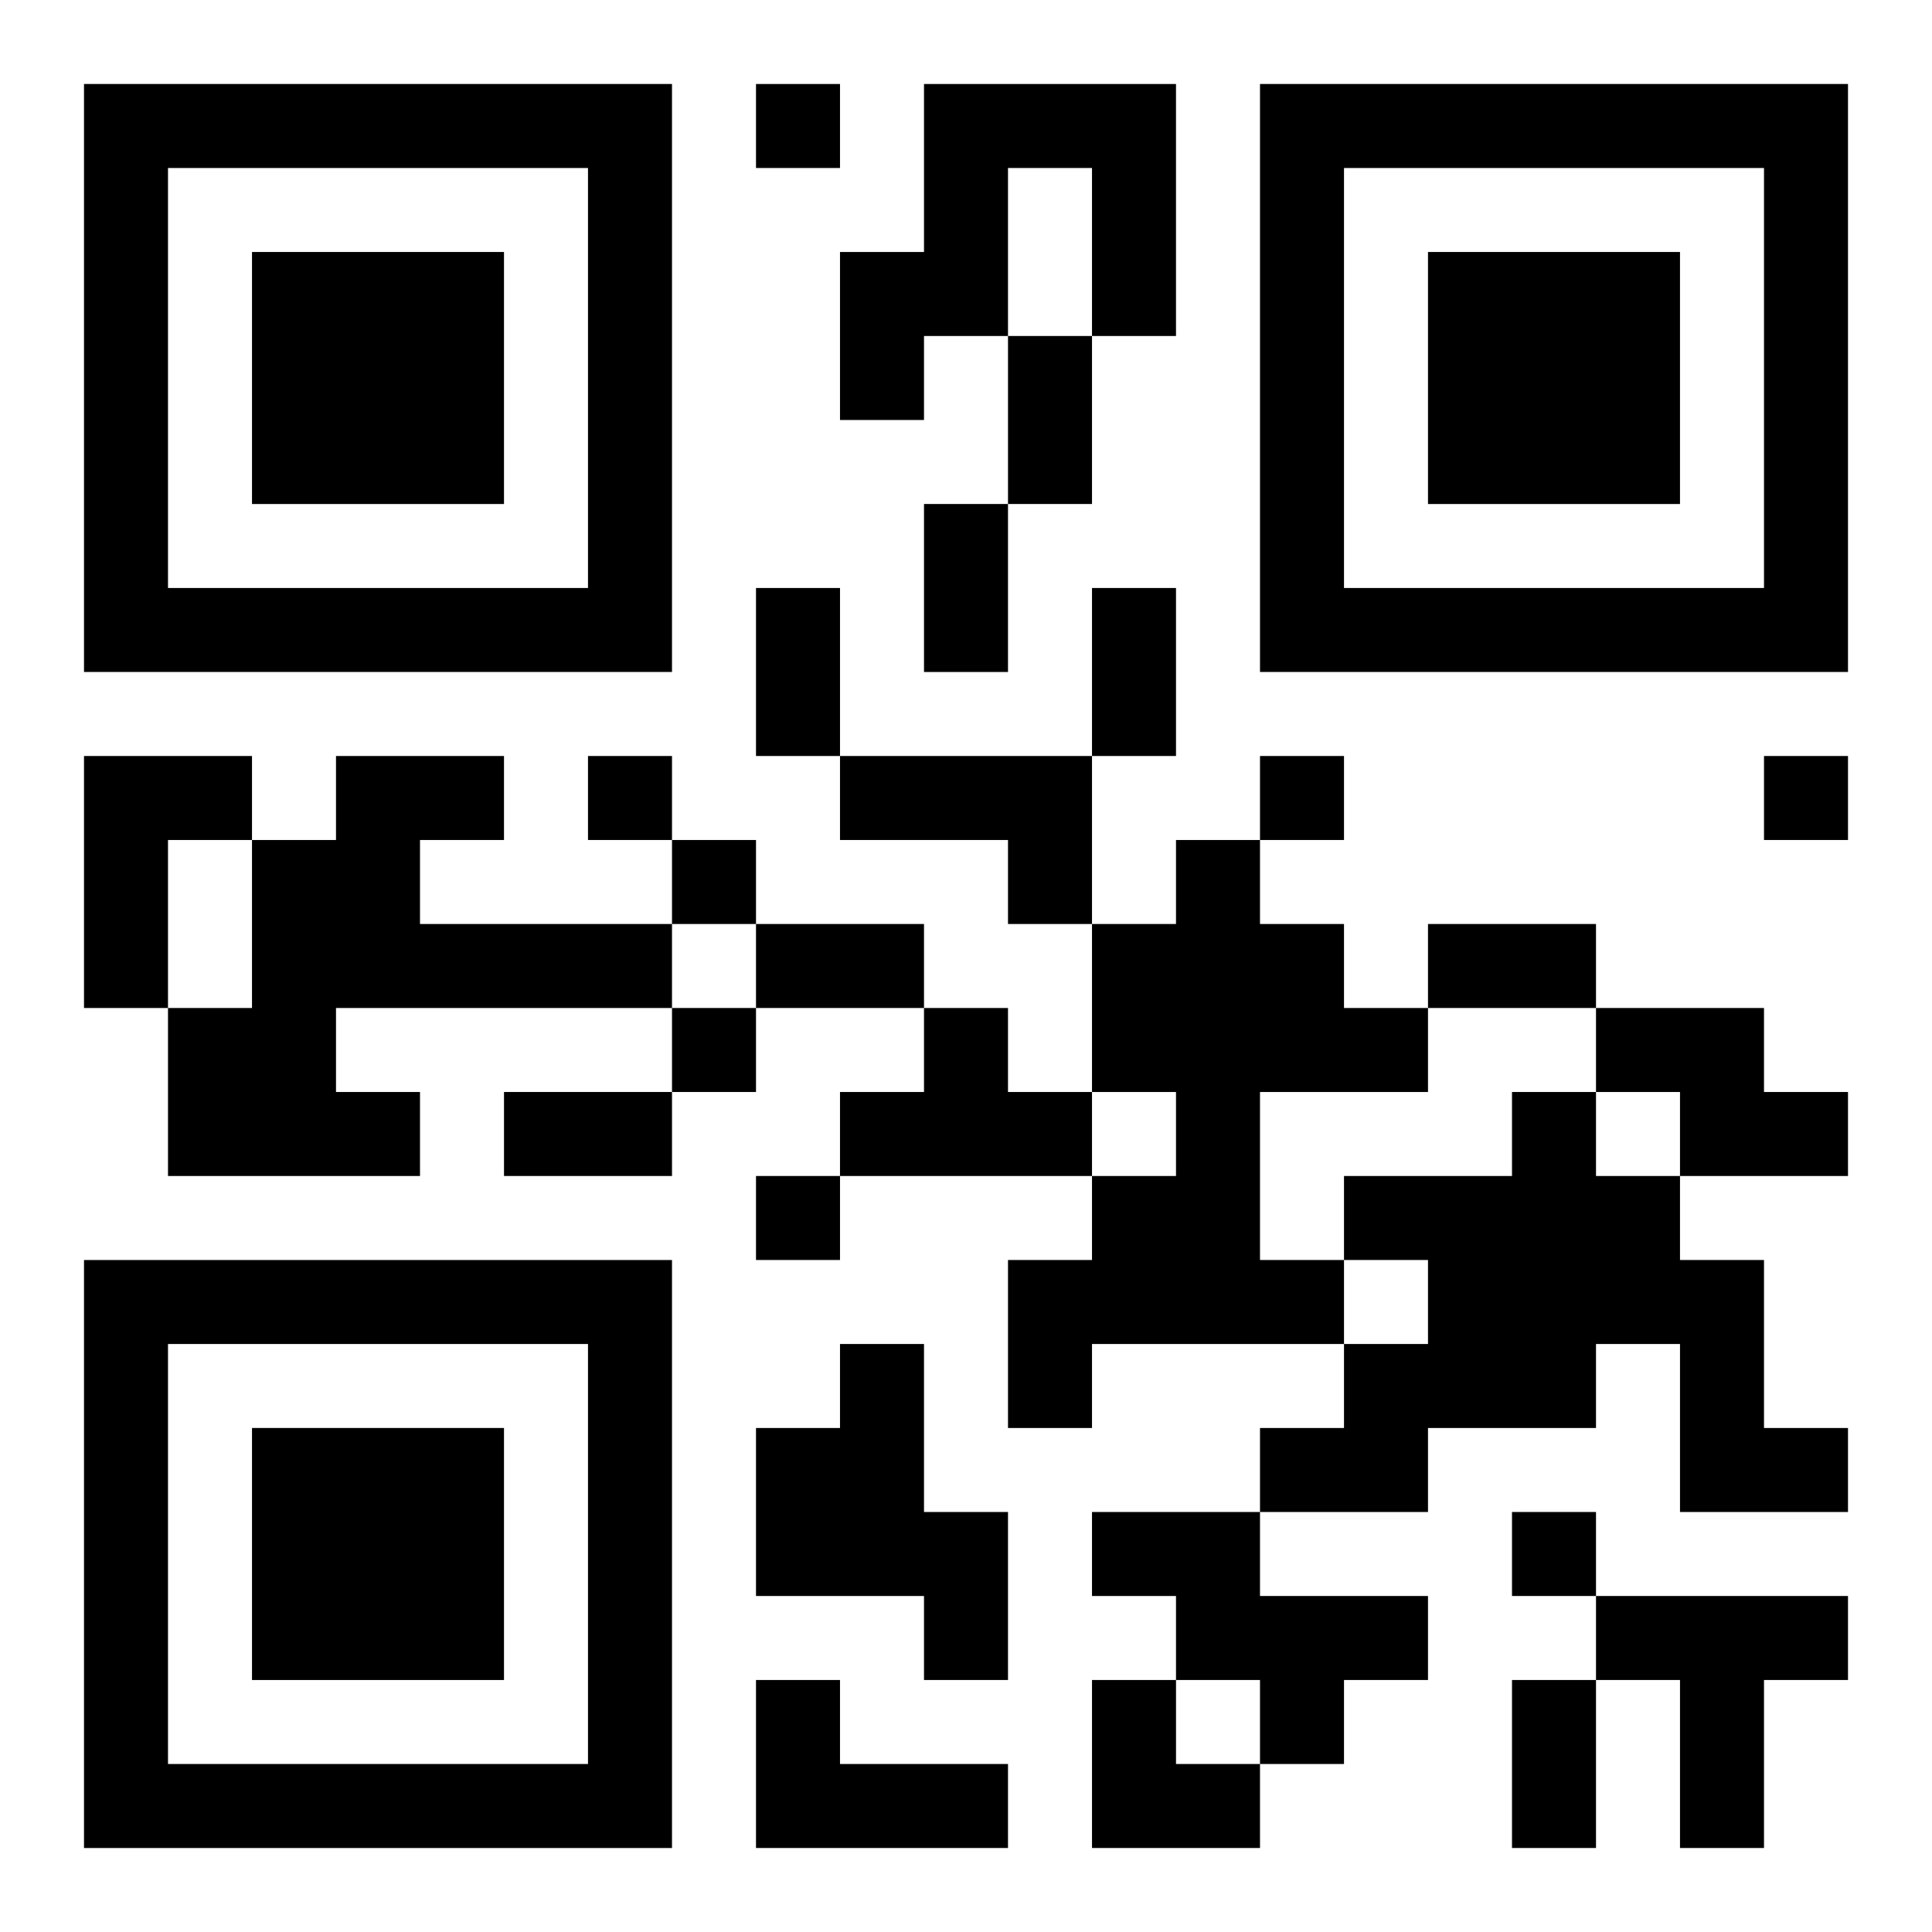 <?xml version="1.0" encoding="UTF-8"?>
<svg width="250" height="250" baseProfile="full" version="1.1" viewBox="-1 -1 23 23" xmlns="http://www.w3.org/2000/svg" xmlns:xlink="http://www.w3.org/1999/xlink"><symbol id="a"><path d="m0 7v7h7v-7h-7zm1 1h5v5h-5v-5zm1 1v3h3v-3h-3z"/></symbol><use y="-7" xlink:href="#a"/><use y="7" xlink:href="#a"/><use x="14" y="-7" xlink:href="#a"/><path d="m10 0h3v3h-1v-2h-1v2h-1v1h-1v-2h1v-2m-10 8h2v1h-1v2h-1v-3m3 0h2v1h-1v1h3v1h-4v1h1v1h-3v-2h1v-2h1v-1m6 0h3v2h-1v-1h-2v-1m4 1h1v1h1v1h1v1h-2v2h1v1h-3v1h-1v-2h1v-1h1v-1h-1v-2h1v-1m-3 2h1v1h1v1h-3v-1h1v-1m8 0h2v1h1v1h-2v-1h-1v-1m-1 1h1v1h1v1h1v2h1v1h-2v-2h-1v1h-2v1h-2v-1h1v-1h1v-1h-1v-1h2v-1m-8 3h1v2h1v2h-1v-1h-2v-2h1v-1m3 2h2v1h2v1h-1v1h-1v-1h-1v-1h-1v-1m6 1h3v1h-1v2h-1v-2h-1v-1m-10 1h1v1h2v1h-3v-2m0-19v1h1v-1h-1m-2 8v1h1v-1h-1m8 0v1h1v-1h-1m6 0v1h1v-1h-1m-13 1v1h1v-1h-1m0 2v1h1v-1h-1m1 2v1h1v-1h-1m9 4v1h1v-1h-1m-6-14h1v2h-1v-2m-1 2h1v2h-1v-2m-2 1h1v2h-1v-2m4 0h1v2h-1v-2m-4 4h2v1h-2v-1m8 0h2v1h-2v-1m-11 2h2v1h-2v-1m12 7h1v2h-1v-2m-5 0h1v1h1v1h-2z"/></svg>

